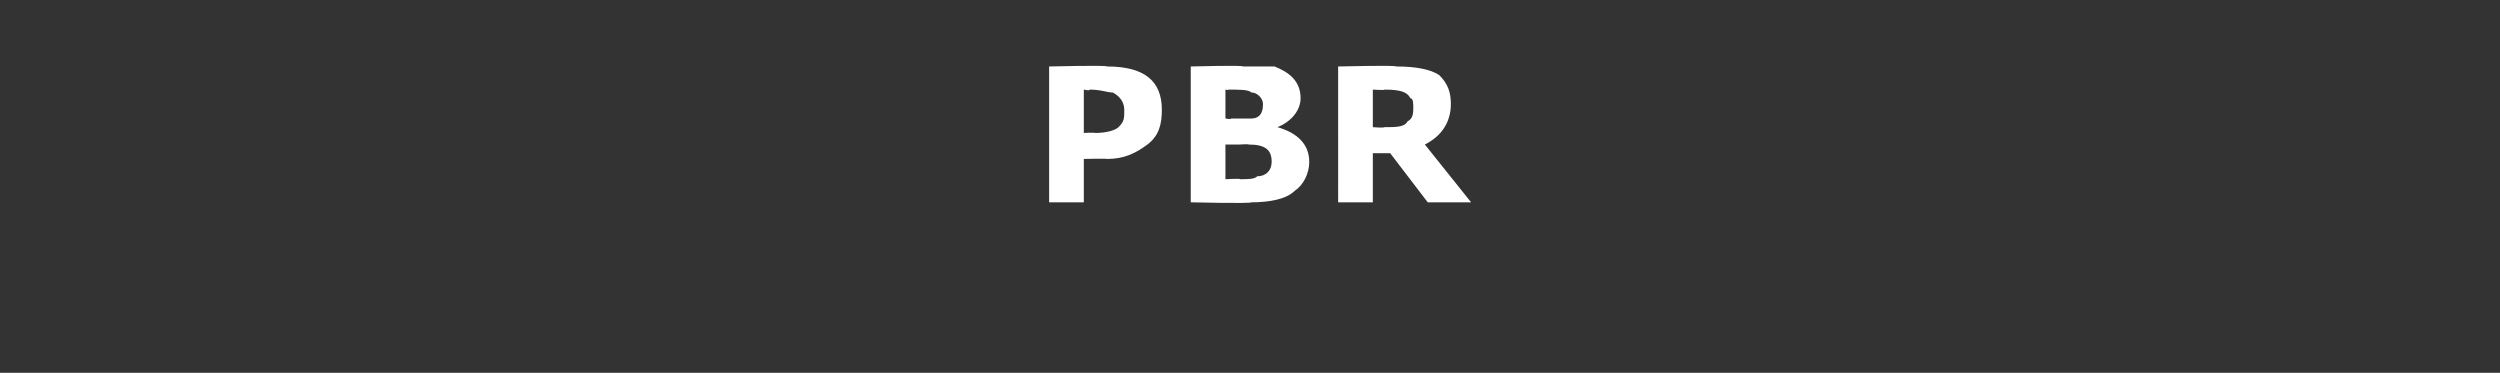 <?xml version="1.0" standalone="no"?><!DOCTYPE svg PUBLIC "-//W3C//DTD SVG 1.1//EN" "http://www.w3.org/Graphics/SVG/1.1/DTD/svg11.dtd"><svg xmlns="http://www.w3.org/2000/svg" version="1.1" width="86.5px" height="12.9px" viewBox="0 -2 86.5 12.9" style="top:-2px"><rect x="0" y="-2" width="86.5" height="12.9" fill="#333333" stroke="none"/><desc>PBR</desc><defs/><g id="Polygon1062982"><path d="m37.5 3.5v1.5h-1.2V.3s2-.05 2 0c1.3 0 1.9.5 1.9 1.5c0 .5-.1.9-.5 1.2c-.4.3-.8.5-1.4.5c-.03-.02-.8 0-.8 0zm0-2.4v1.5s.36-.02.4 0c.4 0 .7-.1.8-.2c.2-.2.2-.3.2-.6c0-.3-.2-.5-.4-.6c-.2 0-.4-.1-.8-.1c.01.05-.2 0-.2 0zM41.2 5V.3s1.83-.05 1.8 0h1.1c.5.2.9.5.9 1.1c0 .4-.3.8-.8 1c.7.2 1.1.6 1.1 1.2c0 .4-.2.8-.5 1c-.3.3-.9.4-1.5.4c-.04.05-2.1 0-2.1 0zm1.2-3.9v1s.19.04.2 0h.7c.2 0 .4-.1.4-.5c0-.2-.2-.4-.4-.4c-.1-.1-.4-.1-.8-.1c.01.03-.1 0-.1 0zm0 1.9v1.2s.54-.03.5 0c.3 0 .5 0 .6-.1c.3 0 .5-.2.5-.5c0-.4-.2-.6-.8-.6c0-.02-.3 0-.3 0h-.5zm8.5 2h-1.5l-1.3-1.7h-.6v1.7h-1.2V.3s2.03-.05 2 0c.7 0 1.2.1 1.5.3c.3.3.4.6.4 1c0 .6-.3 1.1-.9 1.4l1.6 2zm-3.4-3.9v1.3s.37.03.4 0c.4 0 .7 0 .8-.2c.2-.1.2-.3.2-.5c0-.1 0-.3-.1-.3c-.1-.2-.3-.3-.9-.3c.04.03-.4 0-.4 0z" stroke="none" fill="#fff"/></g></svg>